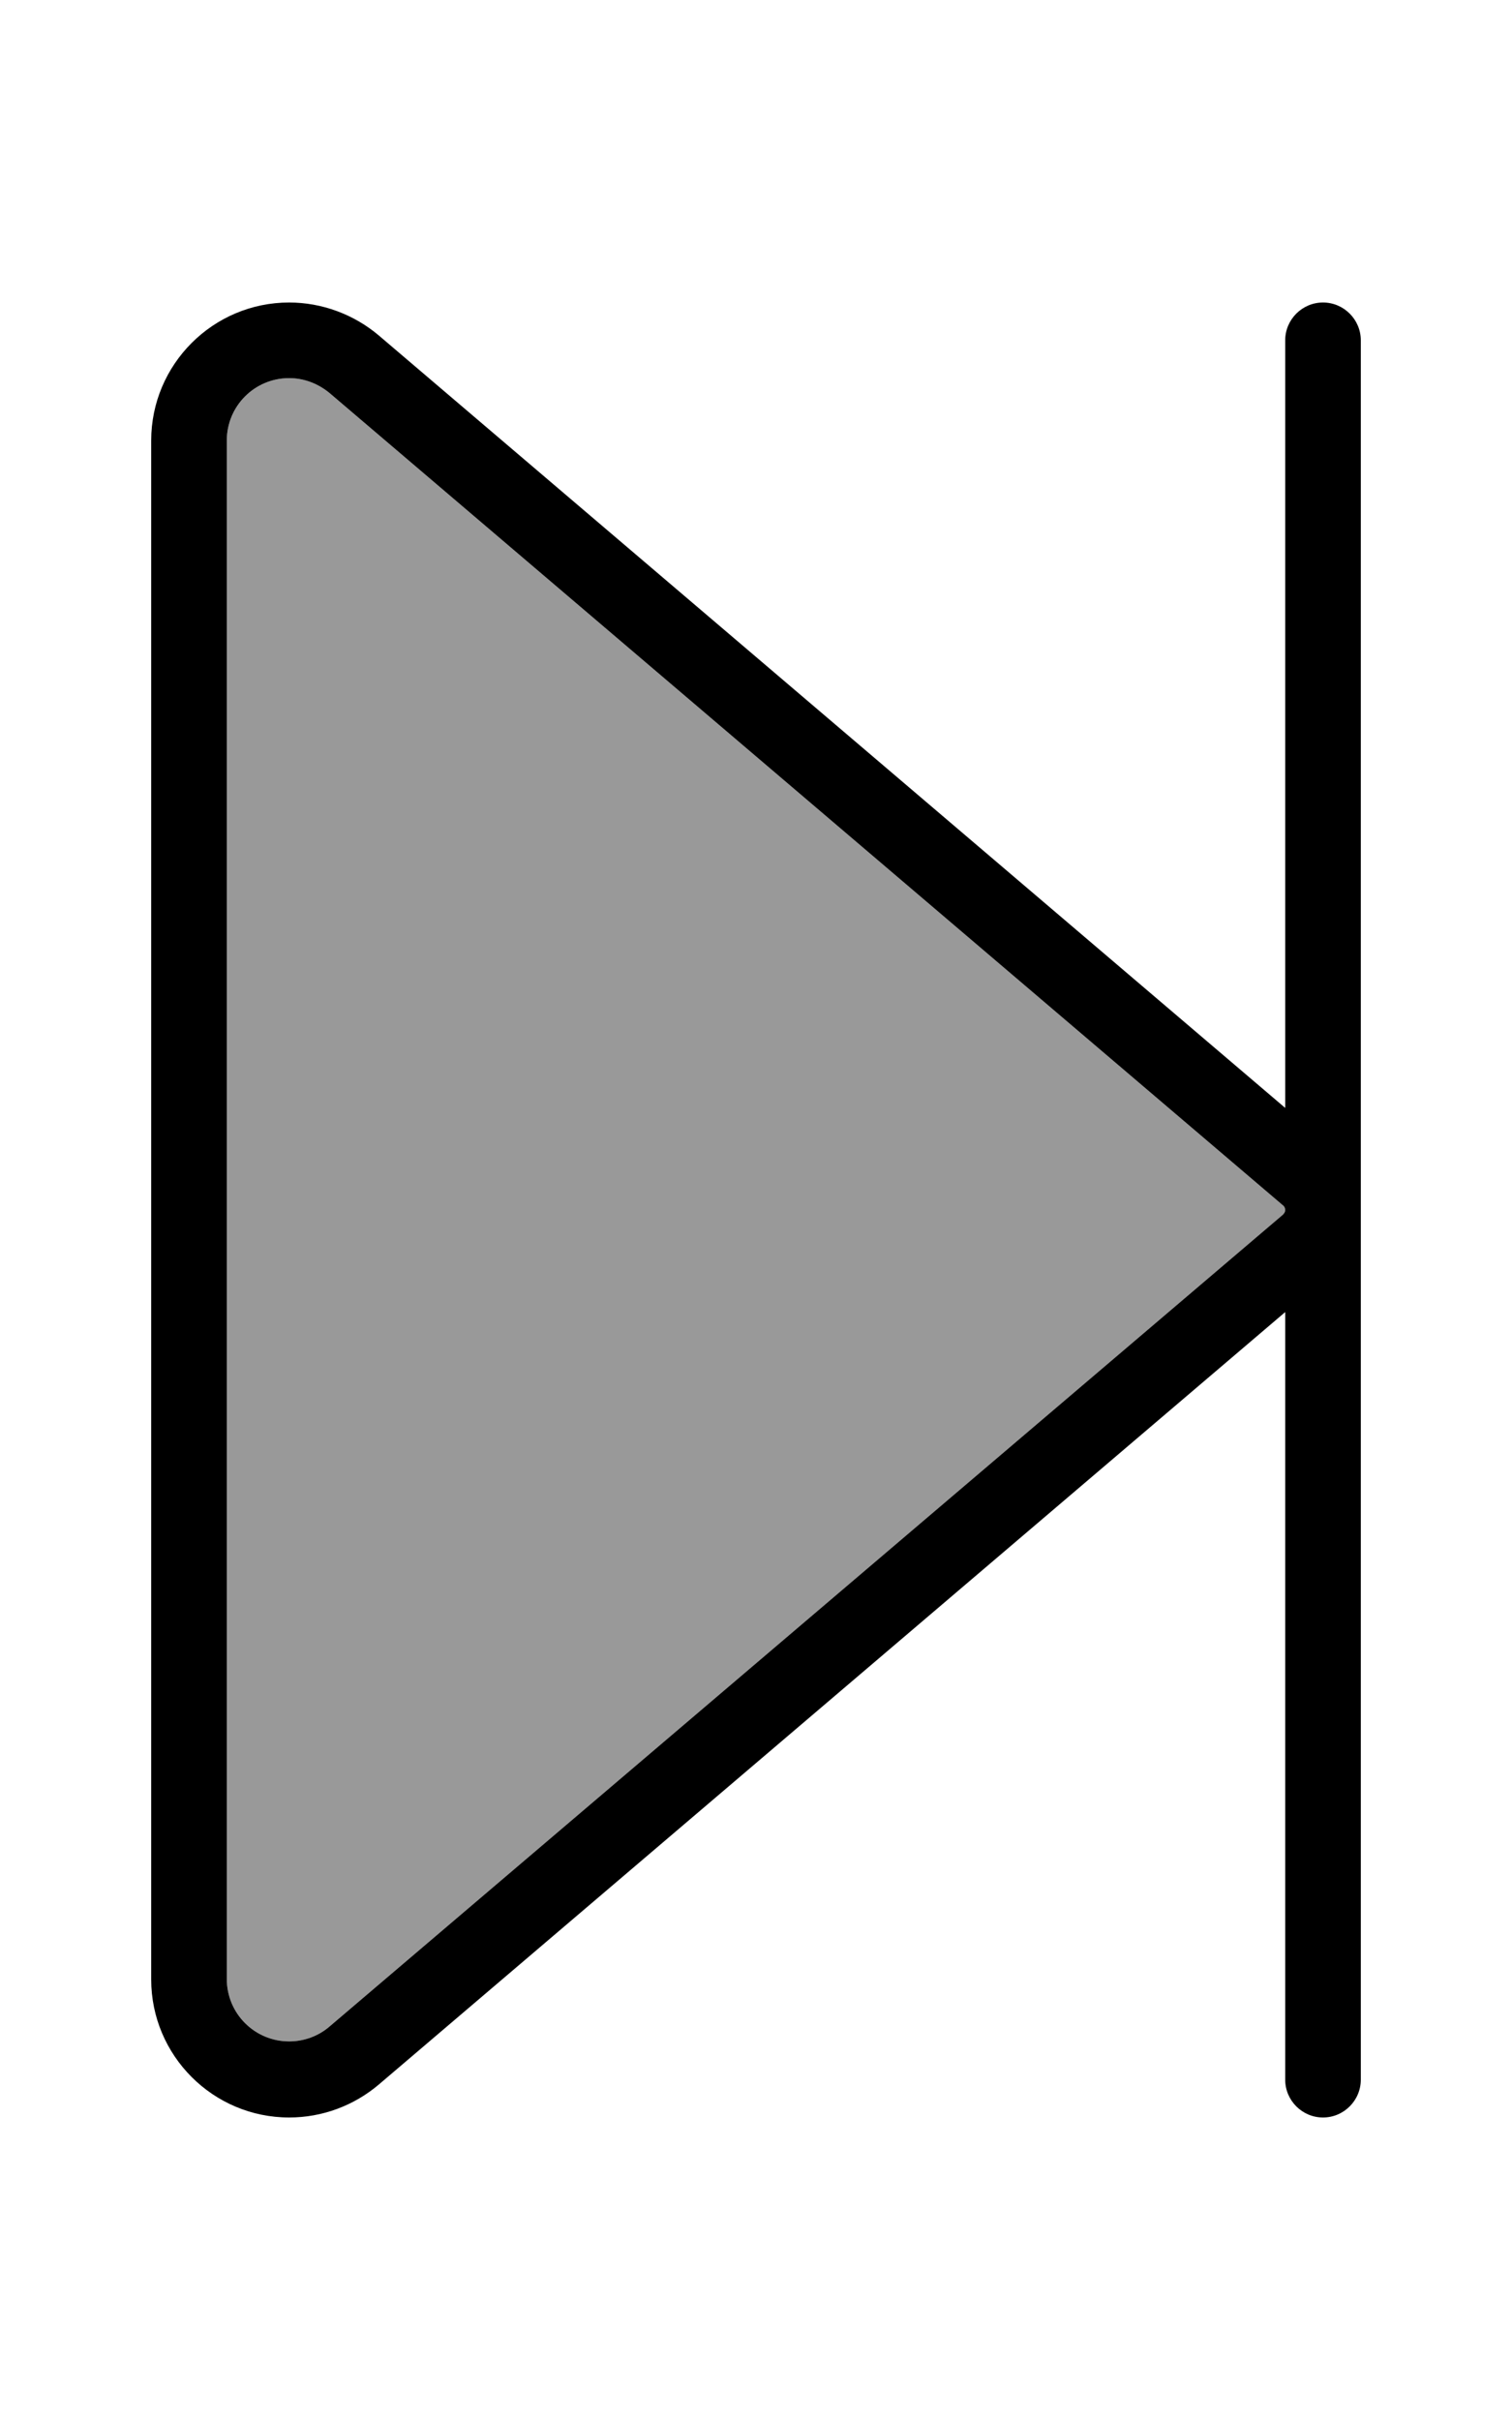 <svg xmlns="http://www.w3.org/2000/svg" viewBox="0 0 320 512"><!--! Font Awesome Pro 6.7.1 by @fontawesome - https://fontawesome.com License - https://fontawesome.com/license (Commercial License) Copyright 2024 Fonticons, Inc. --><defs><style>.fa-secondary{opacity:.4}</style></defs><path class="fa-secondary" d="M48 93.2l0 325.5c0 7.3 5.9 13.2 13.2 13.2c3.1 0 6.2-1.1 8.6-3.2L271.5 257c.3-.3 .5-.6 .5-1s-.2-.8-.5-1L69.8 83.2c-2.4-2-5.4-3.2-8.6-3.2C53.9 80 48 85.9 48 93.2z"/><path class="fa-primary" d="M272 72c0-4.4 3.6-8 8-8s8 3.6 8 8l0 184 0 184c0 4.4-3.6 8-8 8s-8-3.6-8-8l0-162.4L80.2 441c-5.3 4.5-12 7-19 7C45.1 448 32 434.9 32 418.8L32 93.2C32 77.1 45.1 64 61.2 64c6.9 0 13.7 2.5 19 7L272 234.4 272 72zm0 184c0-.4-.2-.8-.5-1L69.8 83.2c-2.4-2-5.4-3.2-8.6-3.2C53.9 80 48 85.9 48 93.2l0 325.5c0 7.3 5.9 13.2 13.2 13.2c3.1 0 6.2-1.1 8.6-3.2L271.5 257c.3-.3 .5-.6 .5-1z"/></svg>